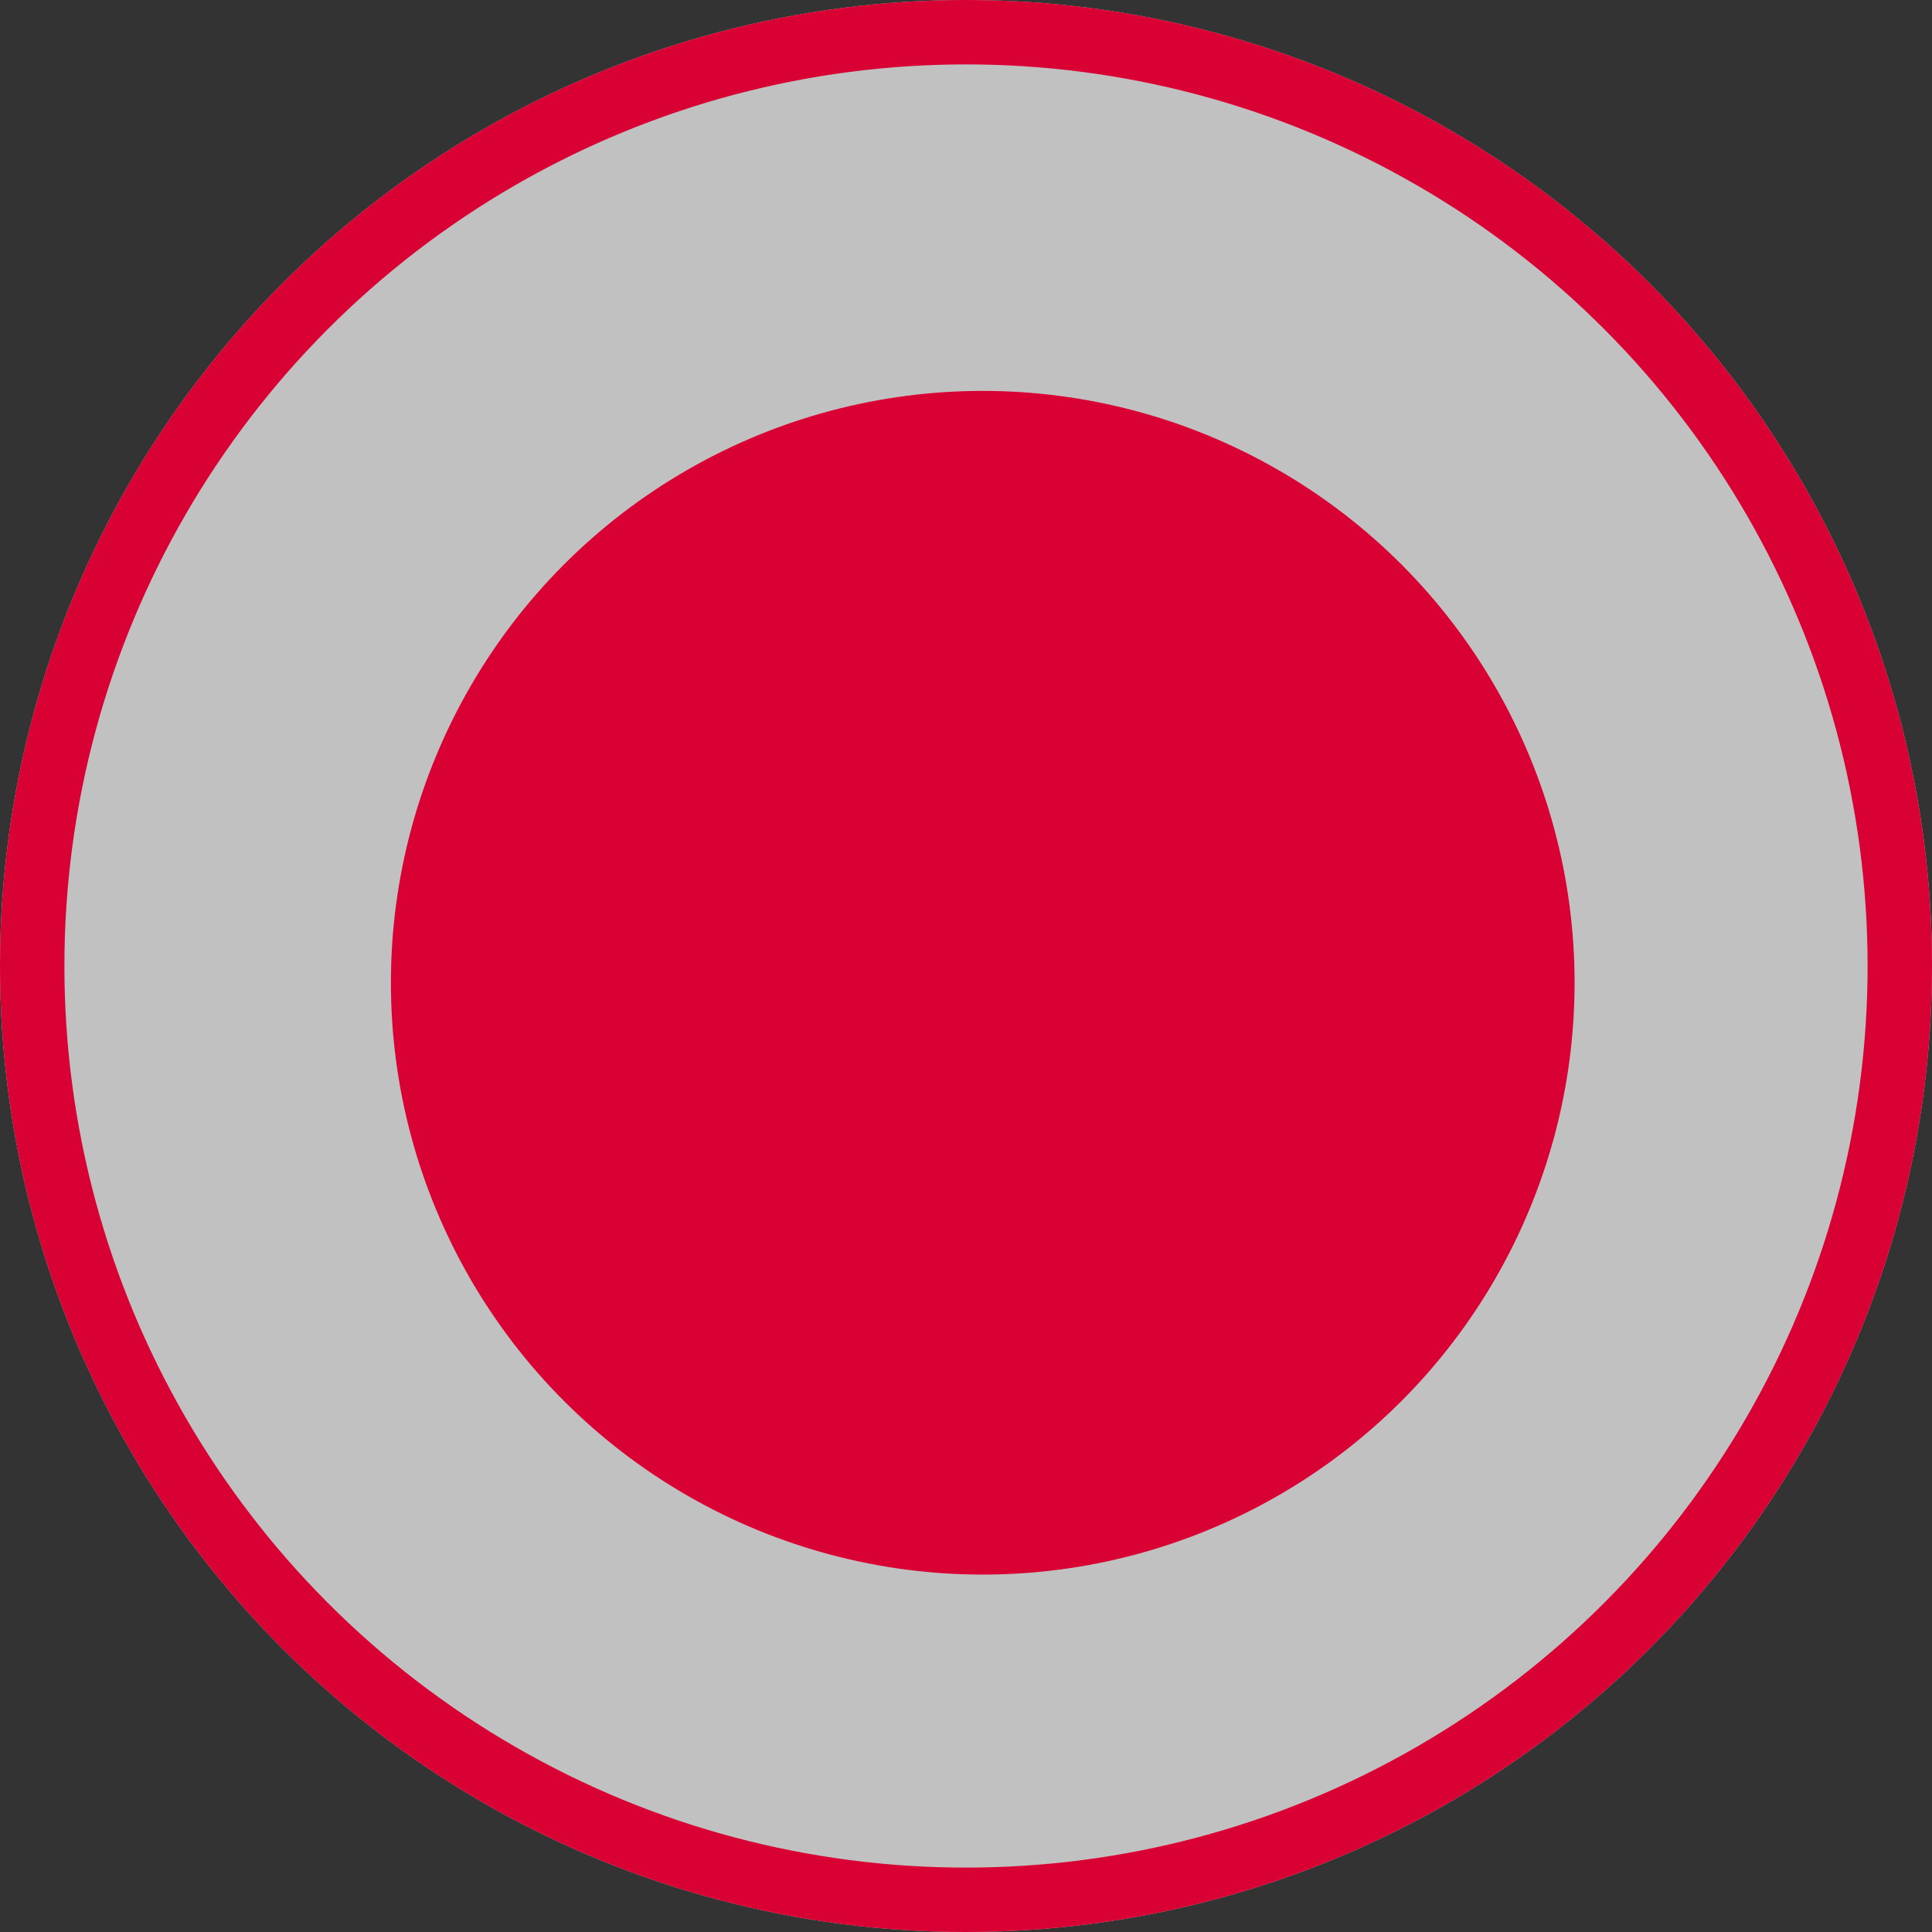 <?xml version="1.0" encoding="UTF-8"?><svg id="b" xmlns="http://www.w3.org/2000/svg" viewBox="0 0 30 30"><rect x="0" y="0" width="30" height="30" fill="#333333" stroke="none"/><defs><style>.k,.l{fill:none;}.m{fill:#d90033;}.n{fill:#fffefe;}.o{opacity:.7;}.l{stroke:#d90033;}</style></defs><g id="c"><g id="d"><g id="e" class="o"><circle id="f" class="n" cx="15" cy="15" r="15"/></g><g id="g"><g id="h"><circle class="k" cx="15" cy="15" r="15"/><circle class="l" cx="15" cy="15" r="14.5"/></g></g><g id="i"><circle id="j" class="m" cx="15.26" cy="15.26" r="9.19"/></g></g></g></svg>
